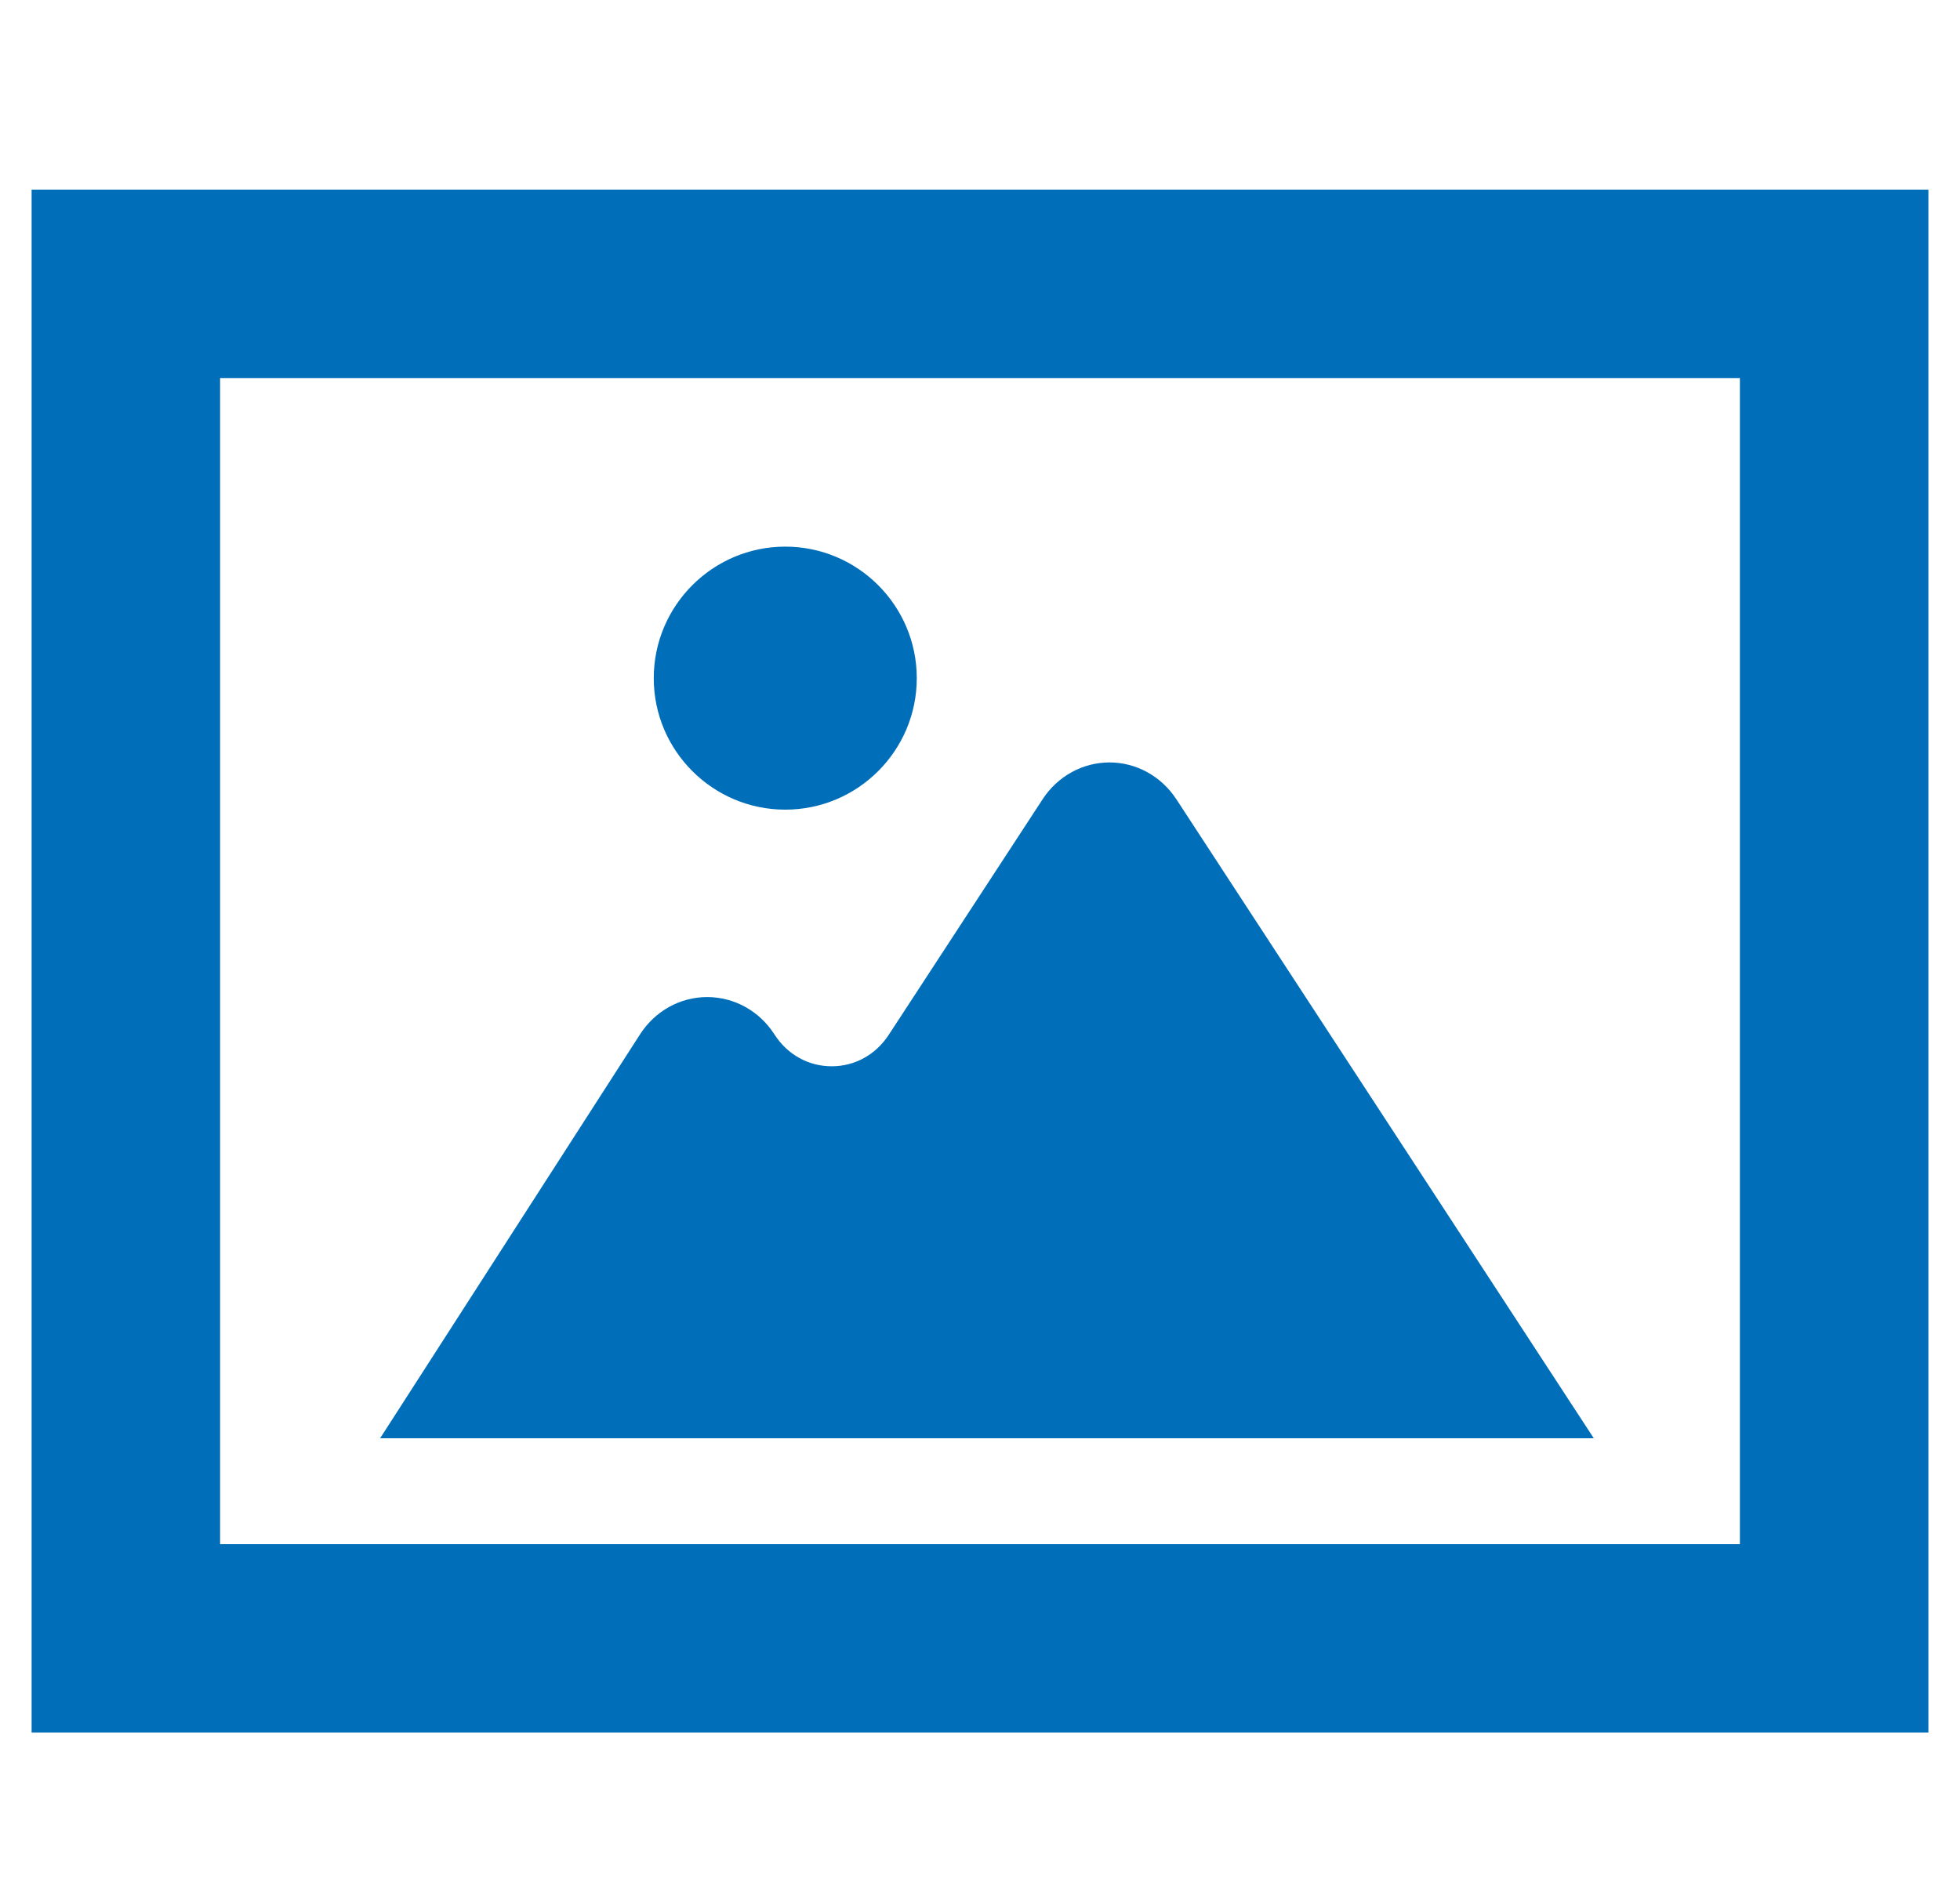 <?xml version="1.0" encoding="UTF-8"?> <svg xmlns="http://www.w3.org/2000/svg" width="31" height="30" viewBox="0 0 31 30" fill="none"><path d="M0.5 3V27.41H30.5V3H0.5ZM3.481 24.429V5.981H27.519V24.429H3.481Z" fill="#006EB9"></path><path d="M12.42 12.809C13.567 12.809 14.5 11.876 14.5 10.729C14.5 9.582 13.567 8.648 12.42 8.648C11.273 8.648 10.34 9.582 10.34 10.729C10.34 11.876 11.273 12.809 12.42 12.809Z" fill="#006EB9"></path><path d="M17.548 12.062C17.124 12.062 16.728 12.28 16.49 12.645L14.057 16.371C13.85 16.687 13.521 16.869 13.155 16.869C12.785 16.869 12.455 16.685 12.248 16.364C12.011 15.994 11.613 15.774 11.185 15.774C10.758 15.774 10.361 15.994 10.123 16.364L6.012 22.754H25.208L18.606 12.645C18.367 12.28 17.972 12.062 17.548 12.062Z" fill="#006EB9"></path></svg> 
